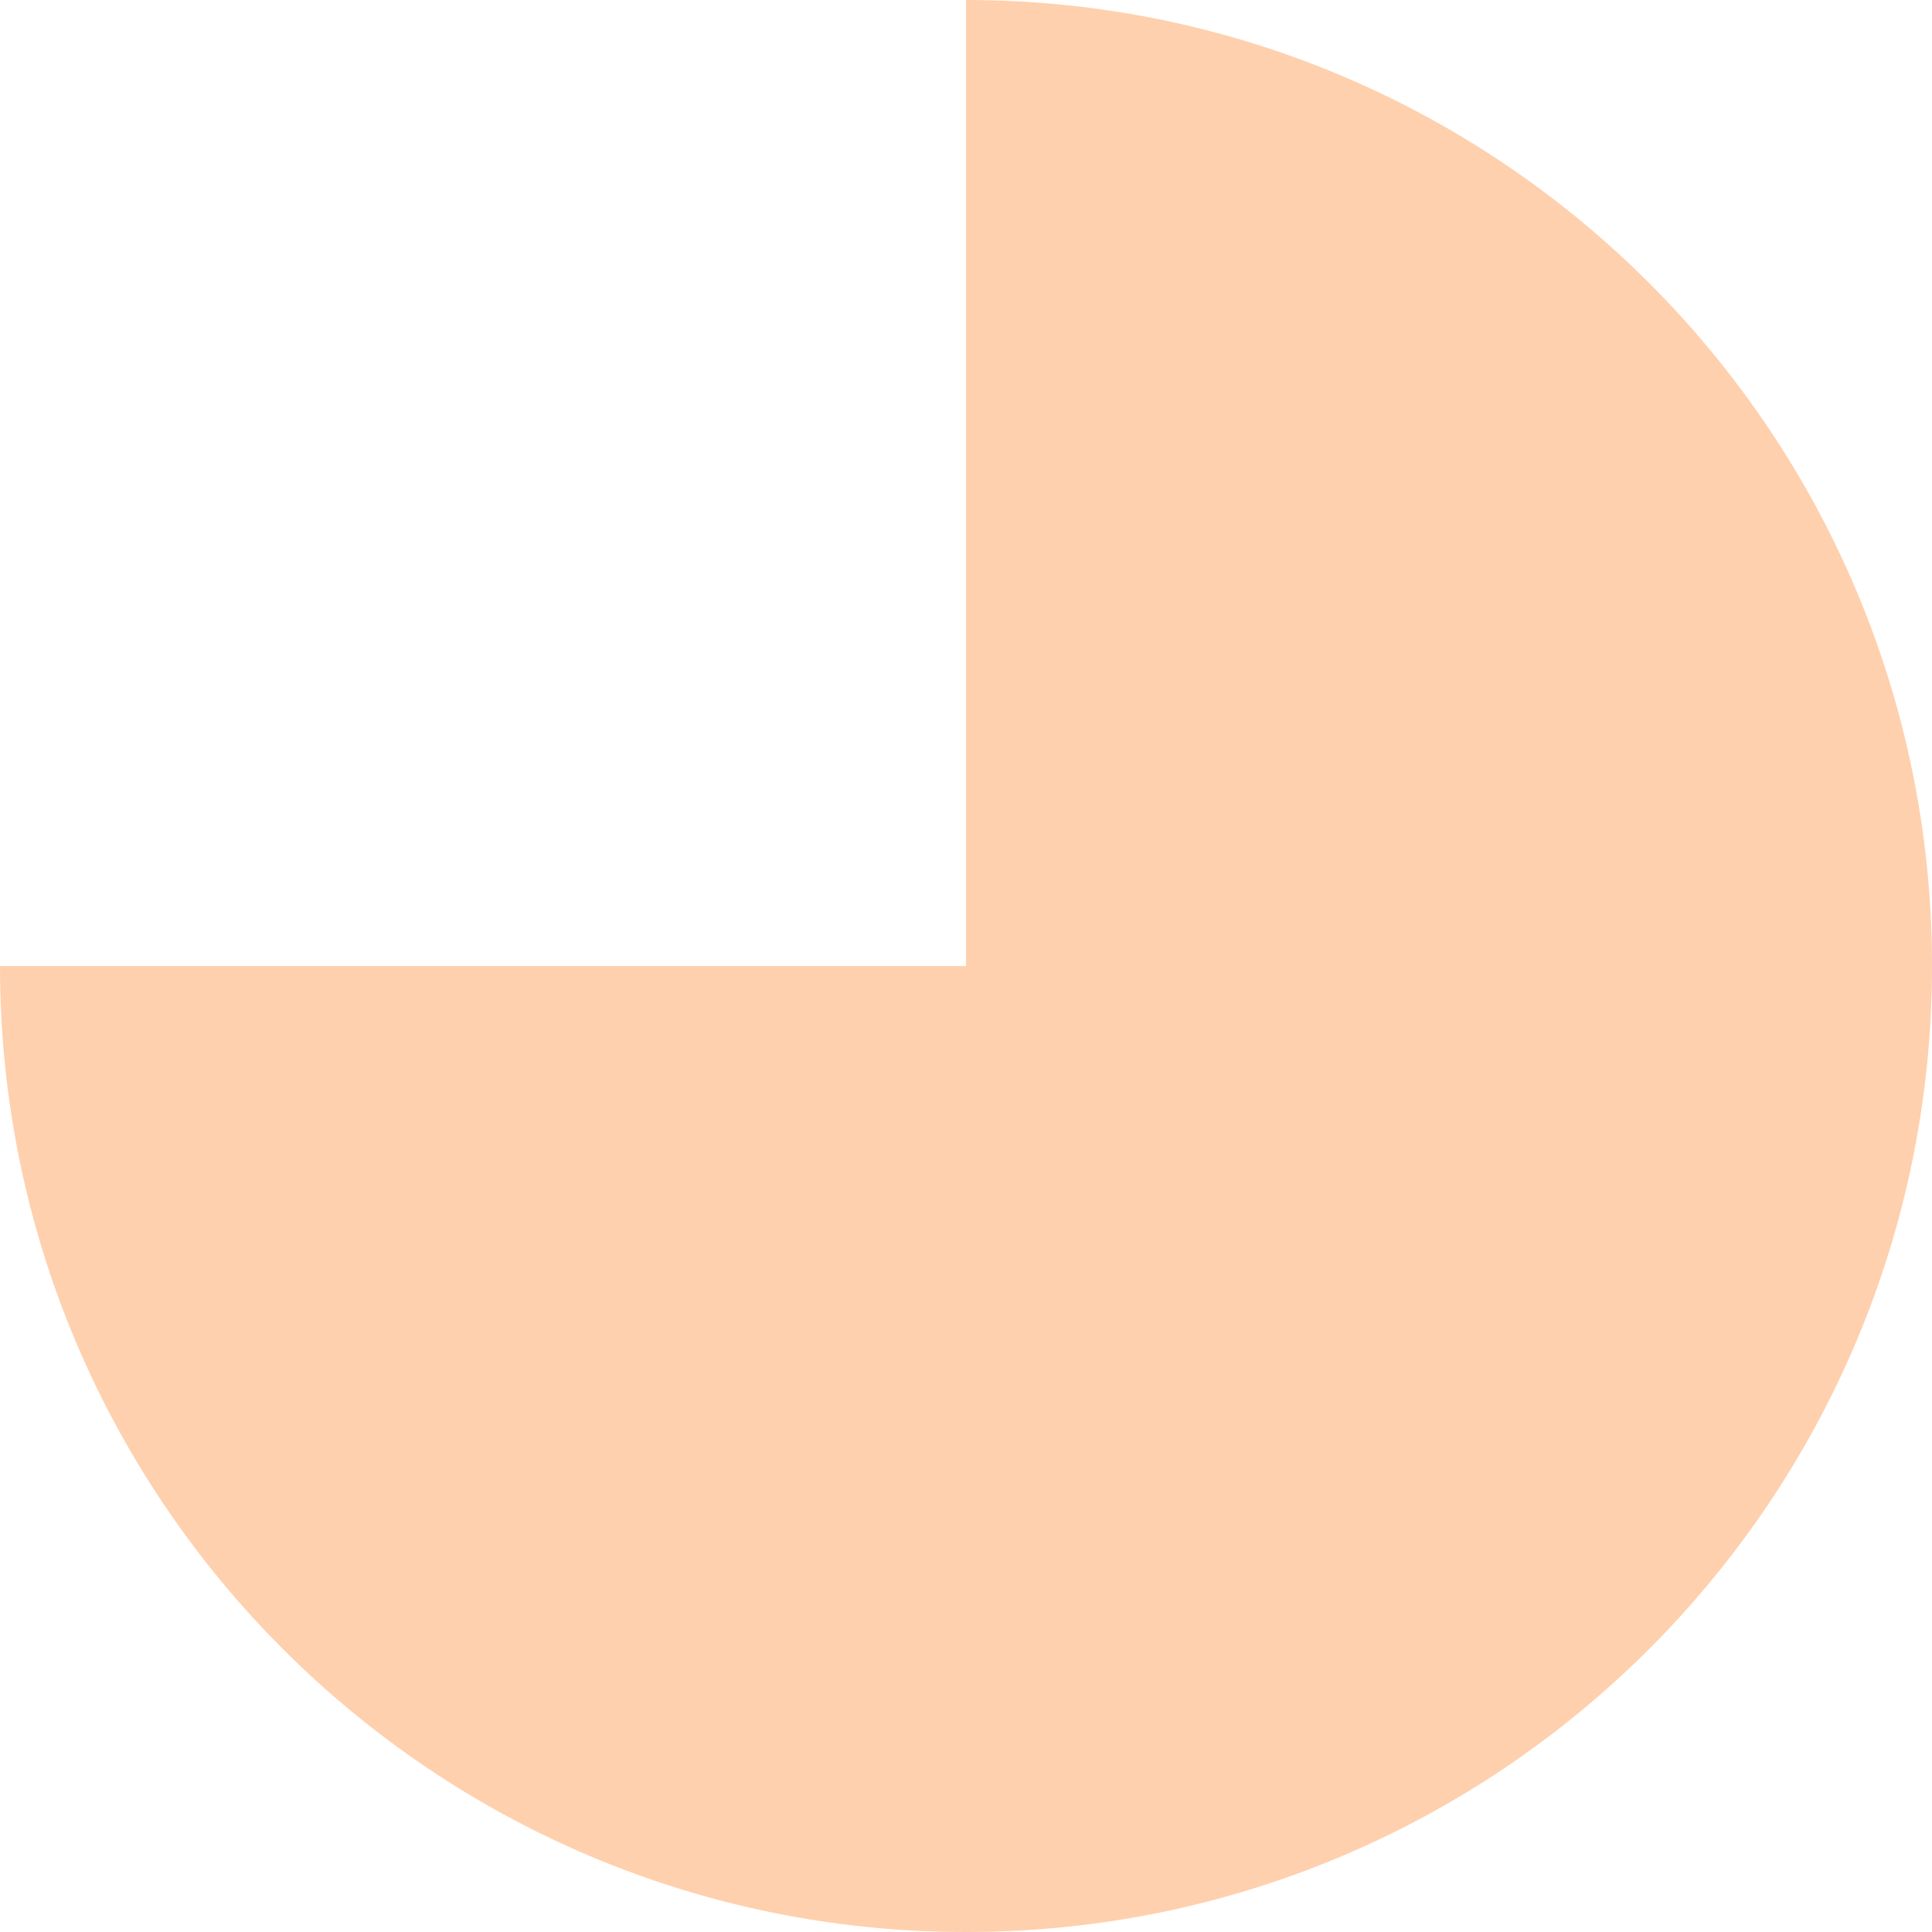 <svg width="200" height="200" viewBox="0 0 200 200" fill="none" xmlns="http://www.w3.org/2000/svg">
<g clip-path="url(#clip0_618_12)">
<path fill-rule="evenodd" clip-rule="evenodd" d="M100 0V100H0C0 155.229 44.771 200 100 200C155.229 200 200 155.229 200 100C200 44.771 155.229 0 100 0Z" fill="#FFD0AD"/>
</g>
<defs>
<clipPath id="clip0_618_12">
<rect width="200" height="200" fill="white"/>
</clipPath>
</defs>
</svg>
